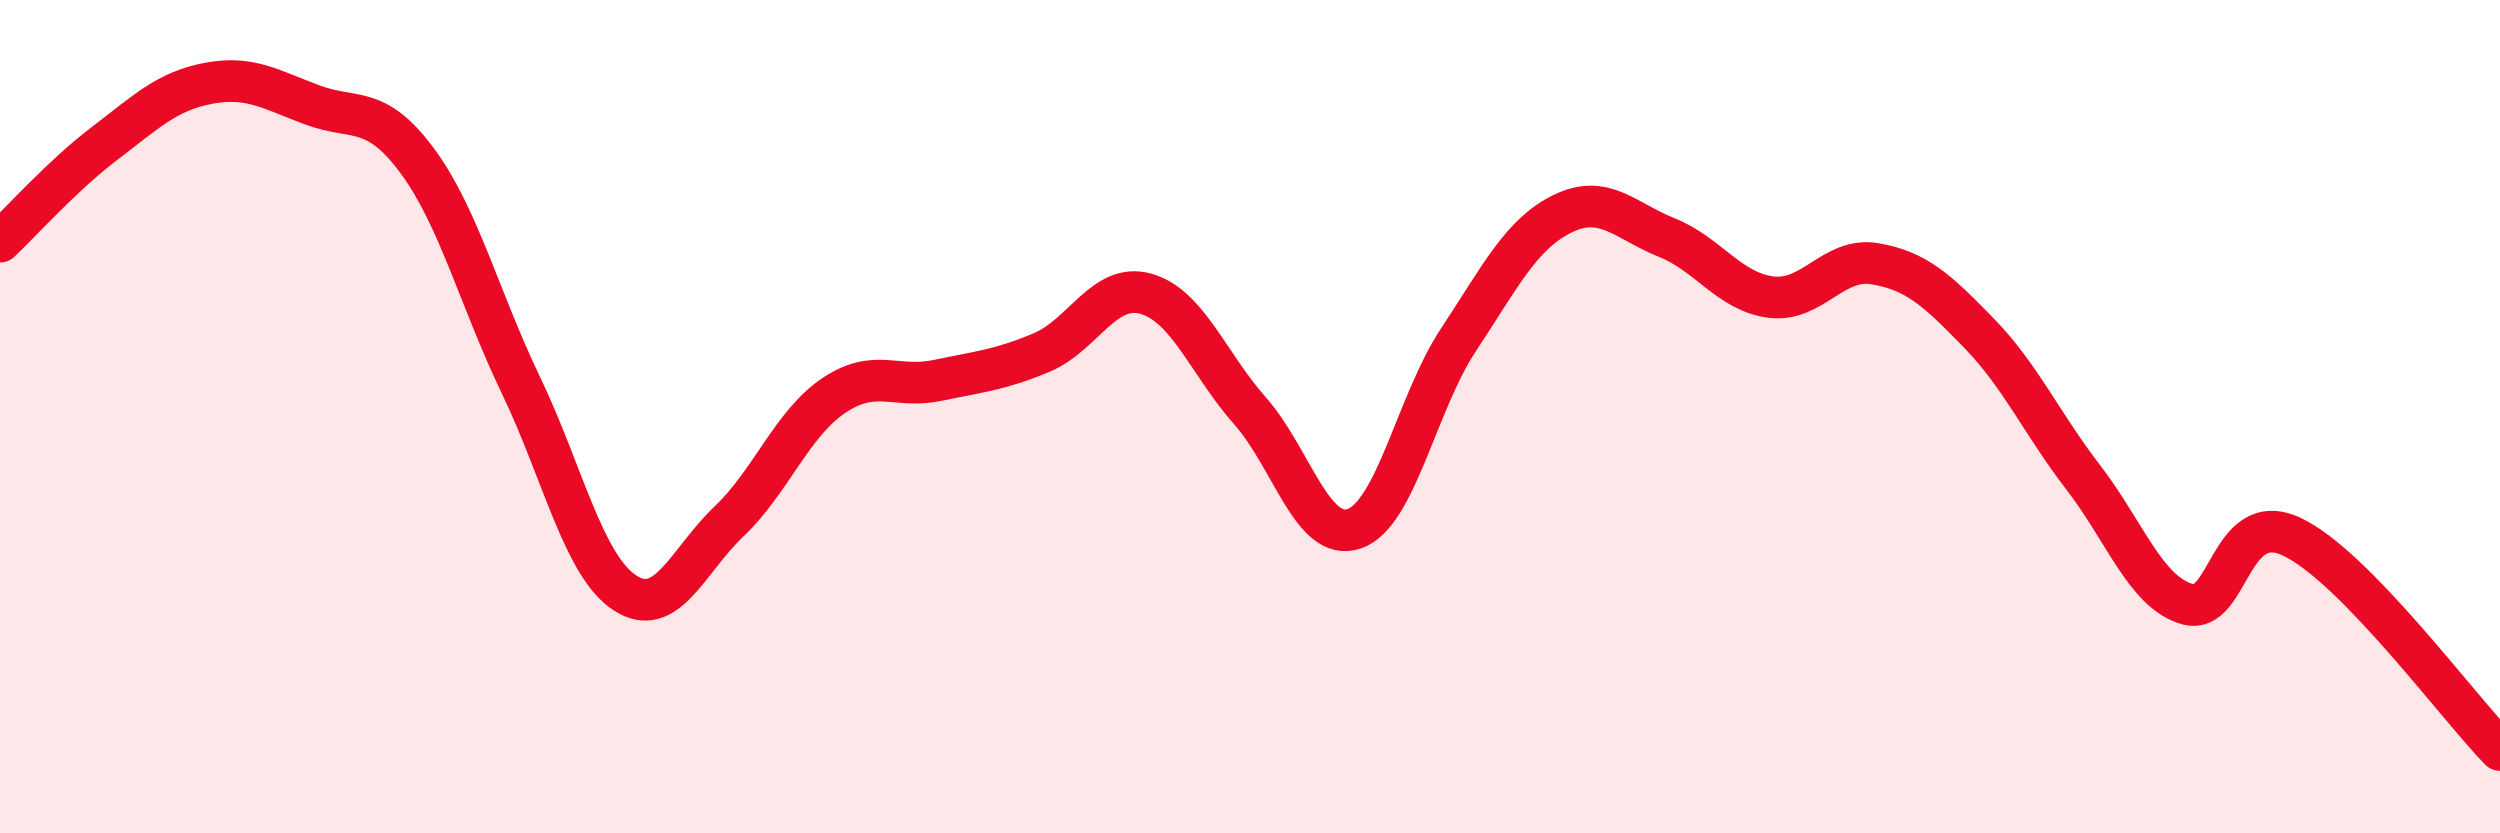 
    <svg width="60" height="20" viewBox="0 0 60 20" xmlns="http://www.w3.org/2000/svg">
      <path
        d="M 0,5.8 C 0.5,5.33 1.5,4.21 2.5,3.45 C 3.5,2.69 4,2.19 5,2 C 6,1.81 6.5,2.15 7.5,2.52 C 8.5,2.89 9,2.5 10,3.84 C 11,5.18 11.5,7.16 12.5,9.24 C 13.5,11.32 14,13.58 15,14.23 C 16,14.88 16.5,13.46 17.5,12.51 C 18.5,11.56 19,10.18 20,9.5 C 21,8.82 21.5,9.34 22.5,9.13 C 23.5,8.92 24,8.88 25,8.46 C 26,8.04 26.5,6.77 27.5,7.05 C 28.5,7.33 29,8.73 30,9.86 C 31,10.99 31.5,13.03 32.5,12.69 C 33.5,12.35 34,9.67 35,8.16 C 36,6.65 36.5,5.62 37.5,5.13 C 38.5,4.64 39,5.3 40,5.7 C 41,6.1 41.5,7 42.5,7.13 C 43.5,7.26 44,6.16 45,6.33 C 46,6.5 46.5,6.97 47.5,8 C 48.5,9.03 49,10.16 50,11.46 C 51,12.76 51.5,14.22 52.5,14.5 C 53.5,14.78 53.5,12.18 55,12.88 C 56.5,13.58 59,16.98 60,18L60 20L0 20Z"
        fill="#EB0A25"
        opacity="0.1"
        stroke-linecap="round"
        stroke-linejoin="round"
      />
      <path
        d="M 0,5.8 C 0.5,5.33 1.5,4.21 2.5,3.45 C 3.5,2.69 4,2.19 5,2 C 6,1.81 6.5,2.15 7.5,2.52 C 8.5,2.89 9,2.5 10,3.84 C 11,5.18 11.5,7.16 12.5,9.24 C 13.5,11.32 14,13.58 15,14.23 C 16,14.88 16.5,13.46 17.5,12.51 C 18.5,11.56 19,10.18 20,9.5 C 21,8.82 21.5,9.34 22.5,9.13 C 23.5,8.92 24,8.88 25,8.46 C 26,8.04 26.5,6.77 27.5,7.05 C 28.5,7.33 29,8.73 30,9.86 C 31,10.99 31.5,13.03 32.5,12.69 C 33.5,12.35 34,9.67 35,8.16 C 36,6.65 36.5,5.62 37.5,5.13 C 38.5,4.64 39,5.3 40,5.7 C 41,6.1 41.5,7 42.5,7.13 C 43.5,7.26 44,6.16 45,6.33 C 46,6.5 46.5,6.97 47.5,8 C 48.5,9.03 49,10.16 50,11.46 C 51,12.76 51.5,14.22 52.5,14.5 C 53.5,14.78 53.5,12.18 55,12.88 C 56.5,13.58 59,16.98 60,18"
        stroke="#EB0A25"
        stroke-width="1"
        fill="none"
        stroke-linecap="round"
        stroke-linejoin="round"
      />
    </svg>
  